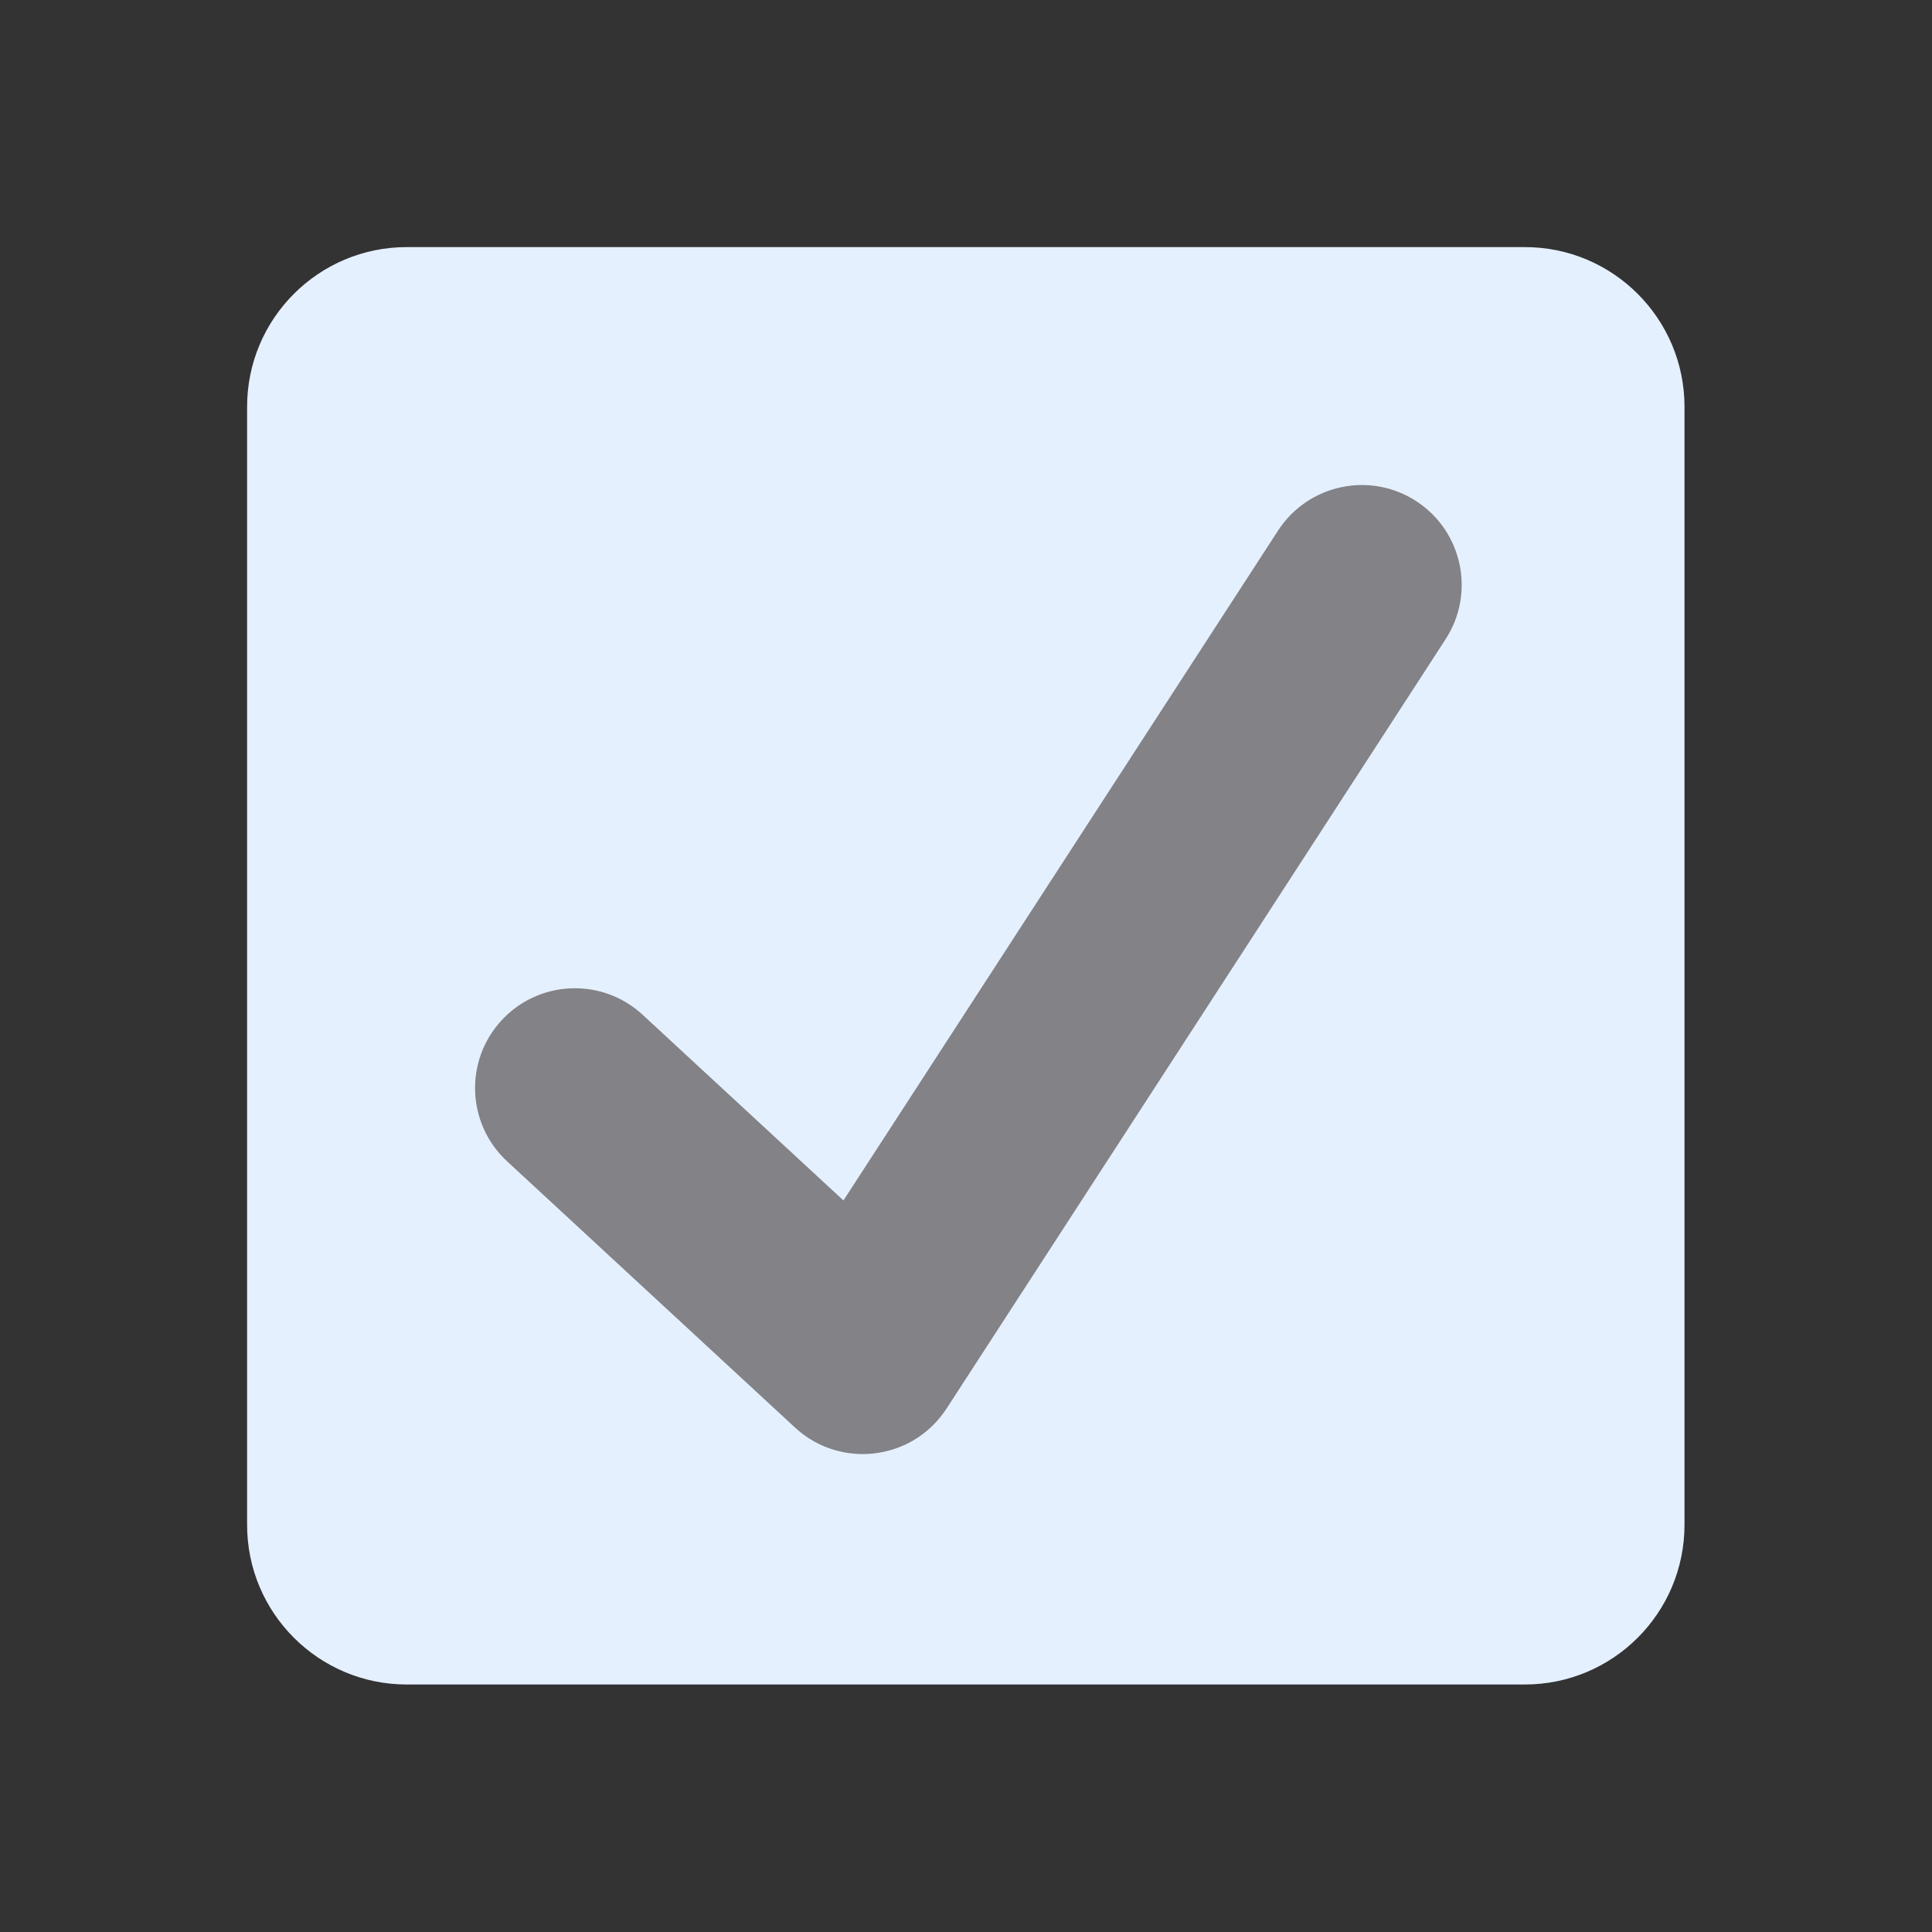 <?xml version="1.0" encoding="UTF-8"?> <svg xmlns="http://www.w3.org/2000/svg" xmlns:xlink="http://www.w3.org/1999/xlink" width="500" zoomAndPan="magnify" viewBox="0 0 375 375" height="500" preserveAspectRatio="xMidYMid meet"><rect x="0" y="0" width="375" height="375" fill="#333333" stroke="none"/> <defs> <clipPath id="id1"> <path d="M 47.961 47.961 L 326.961 47.961 L 326.961 326.961 L 47.961 326.961 Z M 47.961 47.961 " clip-rule="nonzero"></path> </clipPath> </defs> <g clip-path="url(#id1)"> <path fill="#e5f0ff" d="M 326.961 295.961 C 326.961 313.082 313.082 326.961 295.961 326.961 L 78.961 326.961 C 61.84 326.961 47.961 313.082 47.961 295.961 L 47.961 78.961 C 47.961 61.84 61.84 47.961 78.961 47.961 L 295.961 47.961 C 313.082 47.961 326.961 61.84 326.961 78.961 Z M 326.961 295.961 " fill-opacity="1" fill-rule="nonzero"></path> </g> <path fill="#828287" d="M 274.879 97.266 C 265.922 91.445 253.926 93.996 248.082 102.969 L 163.715 233.008 L 124.738 196.969 C 116.883 189.699 104.621 190.188 97.359 198.039 C 90.098 205.898 90.578 218.16 98.438 225.422 L 154.305 277.082 C 158.027 280.531 162.754 282.234 167.449 282.234 C 172.668 282.234 179.34 280.051 183.719 273.41 C 186.289 269.488 280.594 124.066 280.594 124.066 C 286.414 115.082 283.855 103.086 274.879 97.266 Z M 274.879 97.266 " fill-opacity="1" fill-rule="nonzero"></path> </svg> 